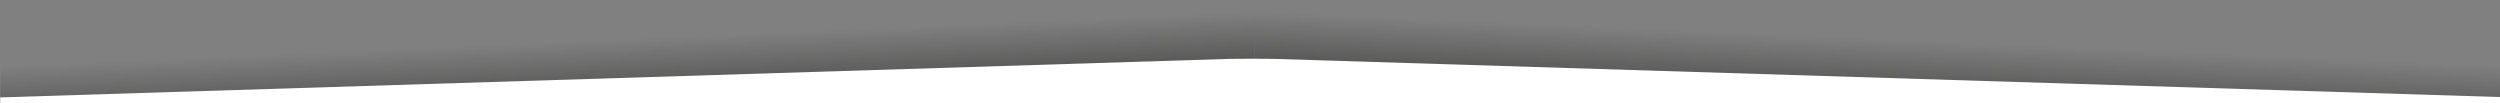<?xml version="1.0" encoding="UTF-8"?>
<svg xmlns="http://www.w3.org/2000/svg" xmlns:xlink="http://www.w3.org/1999/xlink" version="1.1" viewBox="0 0 1440 59.6">
  <rect x="0" y="0" width="1440" height="59.6" fill="#808080" stroke="none"/>
  <defs>
    <style>
      .cls-1 {
        fill: #fff;
      }

      .cls-2 {
        fill: url(#Dégradé_sans_nom_15);
      }

      .cls-3 {
        fill: url(#Dégradé_sans_nom_15-2);
      }
    </style>
    <linearGradient id="Dégradé_sans_nom_15" data-name="Dégradé sans nom 15" x1="313.2" y1="-1977.1" x2="313.2" y2="-2070" gradientTransform="translate(-39.1 -1976.2) rotate(-2.5) scale(1 -1)" gradientUnits="userSpaceOnUse">
      <stop offset=".4" stop-color="#1d1d1b" stop-opacity="0"/>
      <stop offset=".7" stop-color="#1d1d1b" stop-opacity=".4"/>
      <stop offset="1" stop-color="#1d1d1b" stop-opacity=".5"/>
    </linearGradient>
    <linearGradient id="Dégradé_sans_nom_15-2" data-name="Dégradé sans nom 15" x1="2119.2" y1="-2055.8" x2="2119.2" y2="-2148.8" gradientTransform="translate(3290 -1976.2) rotate(-177.5)" xlink:href="#Dégradé_sans_nom_15"/>
  </defs>
  <!-- Generator: Adobe Illustrator 28.7.1, SVG Export Plug-In . SVG Version: 1.2.0 Build 142)  -->
  <g>
    <g id="Calque_1">
      <g id="Calque_1-2" data-name="Calque_1">
        <g id="Calque_1-2">
          <g>
            <polygon class="cls-2" points="1.1 1 722.6 -30.1 722.4 62.6 .1 62.7 1.1 1"/>
            <polygon class="cls-3" points="1439.9 66.6 722.6 62.6 722.4 -30.1 1443.9 1 1439.9 66.6"/>
          </g>
          <path class="cls-1" d="M708.7,33.9c8.2-.1,16.4-.1,24.6,0l706.7,22v5.8L.1,62.7v-6.6l708.6-22.2h0Z"/>
        </g>
      </g>
    </g>
  </g>
</svg>